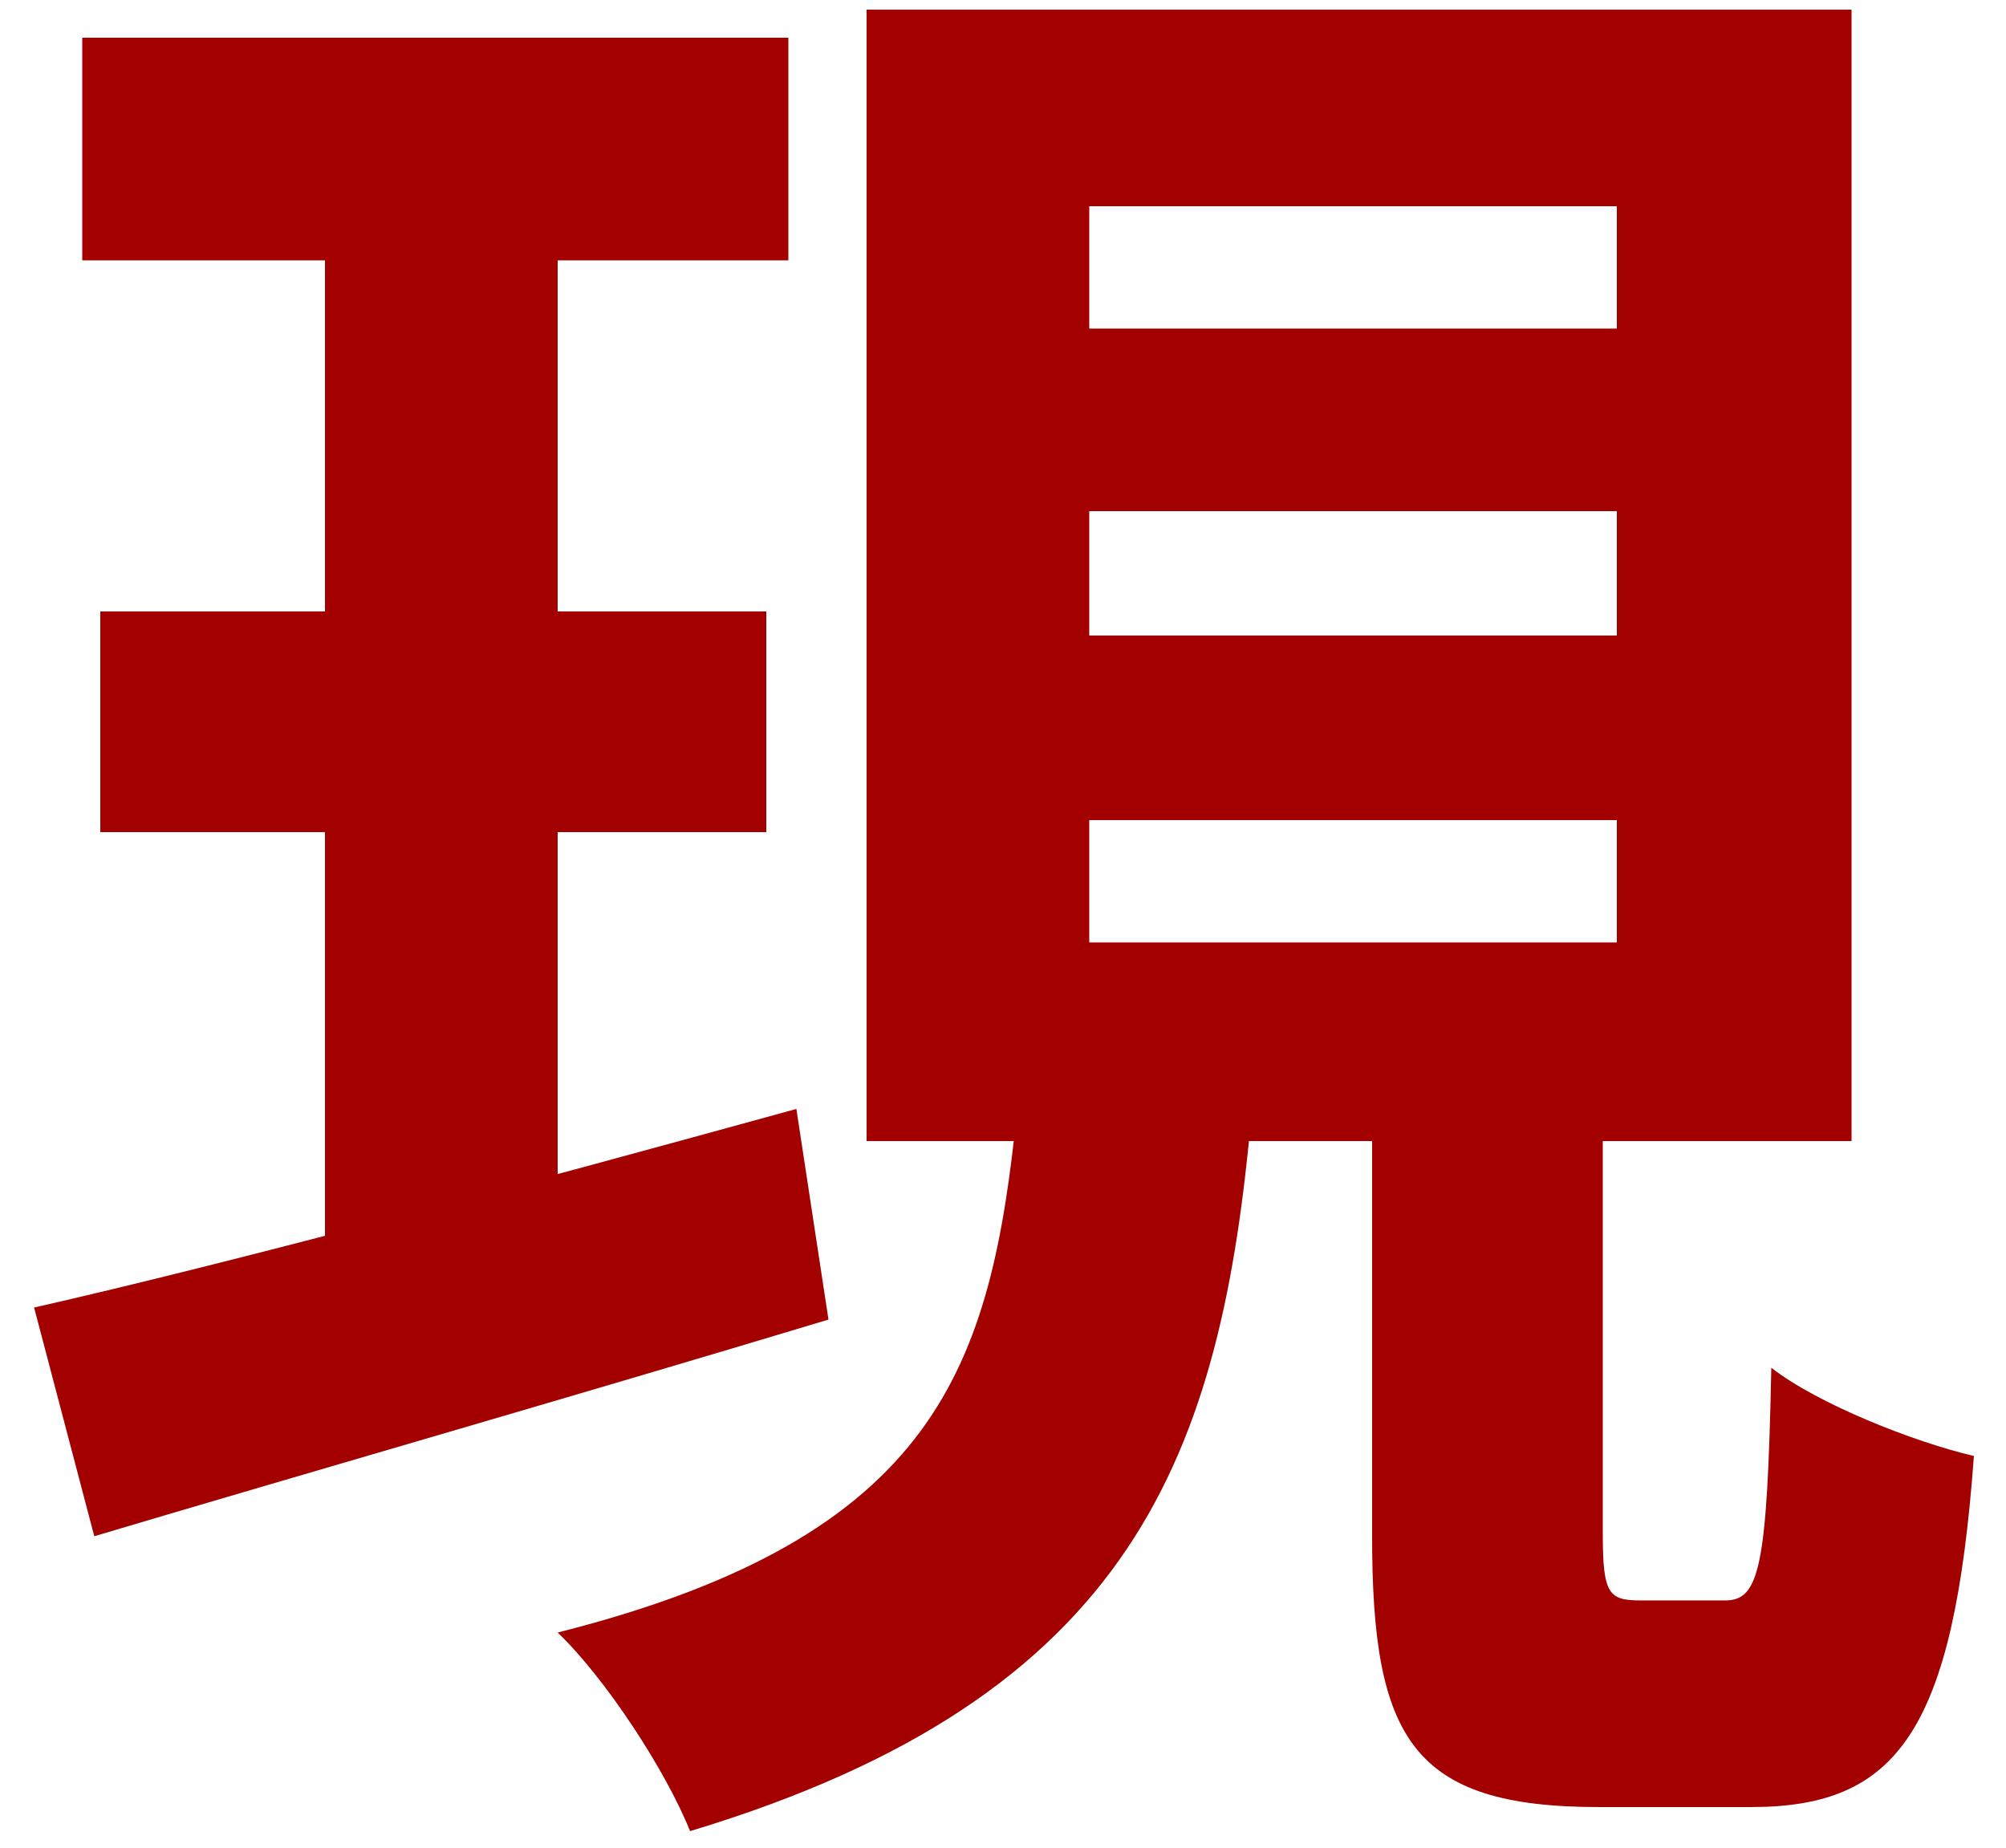 <svg width="38" height="35" viewBox="0 0 38 35" fill="none" xmlns="http://www.w3.org/2000/svg">
<path d="M1.558 0.714H14.934V4.932H1.558V0.714ZM1.9 11.582H14.516V15.762H1.9V11.582ZM0.646 24.768C4.332 23.932 9.842 22.45 15.086 21.006L15.694 24.996C10.906 26.44 5.738 27.922 1.786 29.1L0.646 24.768ZM20.634 9.682V12.038H30.628V9.682H20.634ZM20.634 15.534V17.852H30.628V15.534H20.634ZM20.634 3.906V6.224H30.628V3.906H20.634ZM16.416 0.182H35.074V21.614H16.416V0.182ZM25.992 19.942H30.362V29.062C30.362 30.202 30.476 30.316 31.084 30.316C31.35 30.316 32.338 30.316 32.68 30.316C33.326 30.316 33.478 29.708 33.554 25.908C34.428 26.592 36.252 27.314 37.392 27.58C37.012 32.786 35.948 34.23 33.174 34.23C32.49 34.23 30.932 34.23 30.286 34.23C26.752 34.23 25.992 32.938 25.992 29.1V19.942ZM19.266 21.044H23.712C23.142 27.542 21.508 32.14 13.072 34.686C12.616 33.546 11.476 31.798 10.564 30.924C17.784 29.1 18.772 25.87 19.266 21.044ZM6.156 2.386H10.564V24.73L6.156 25.376V2.386Z" fill="#A30000"/>
</svg>
